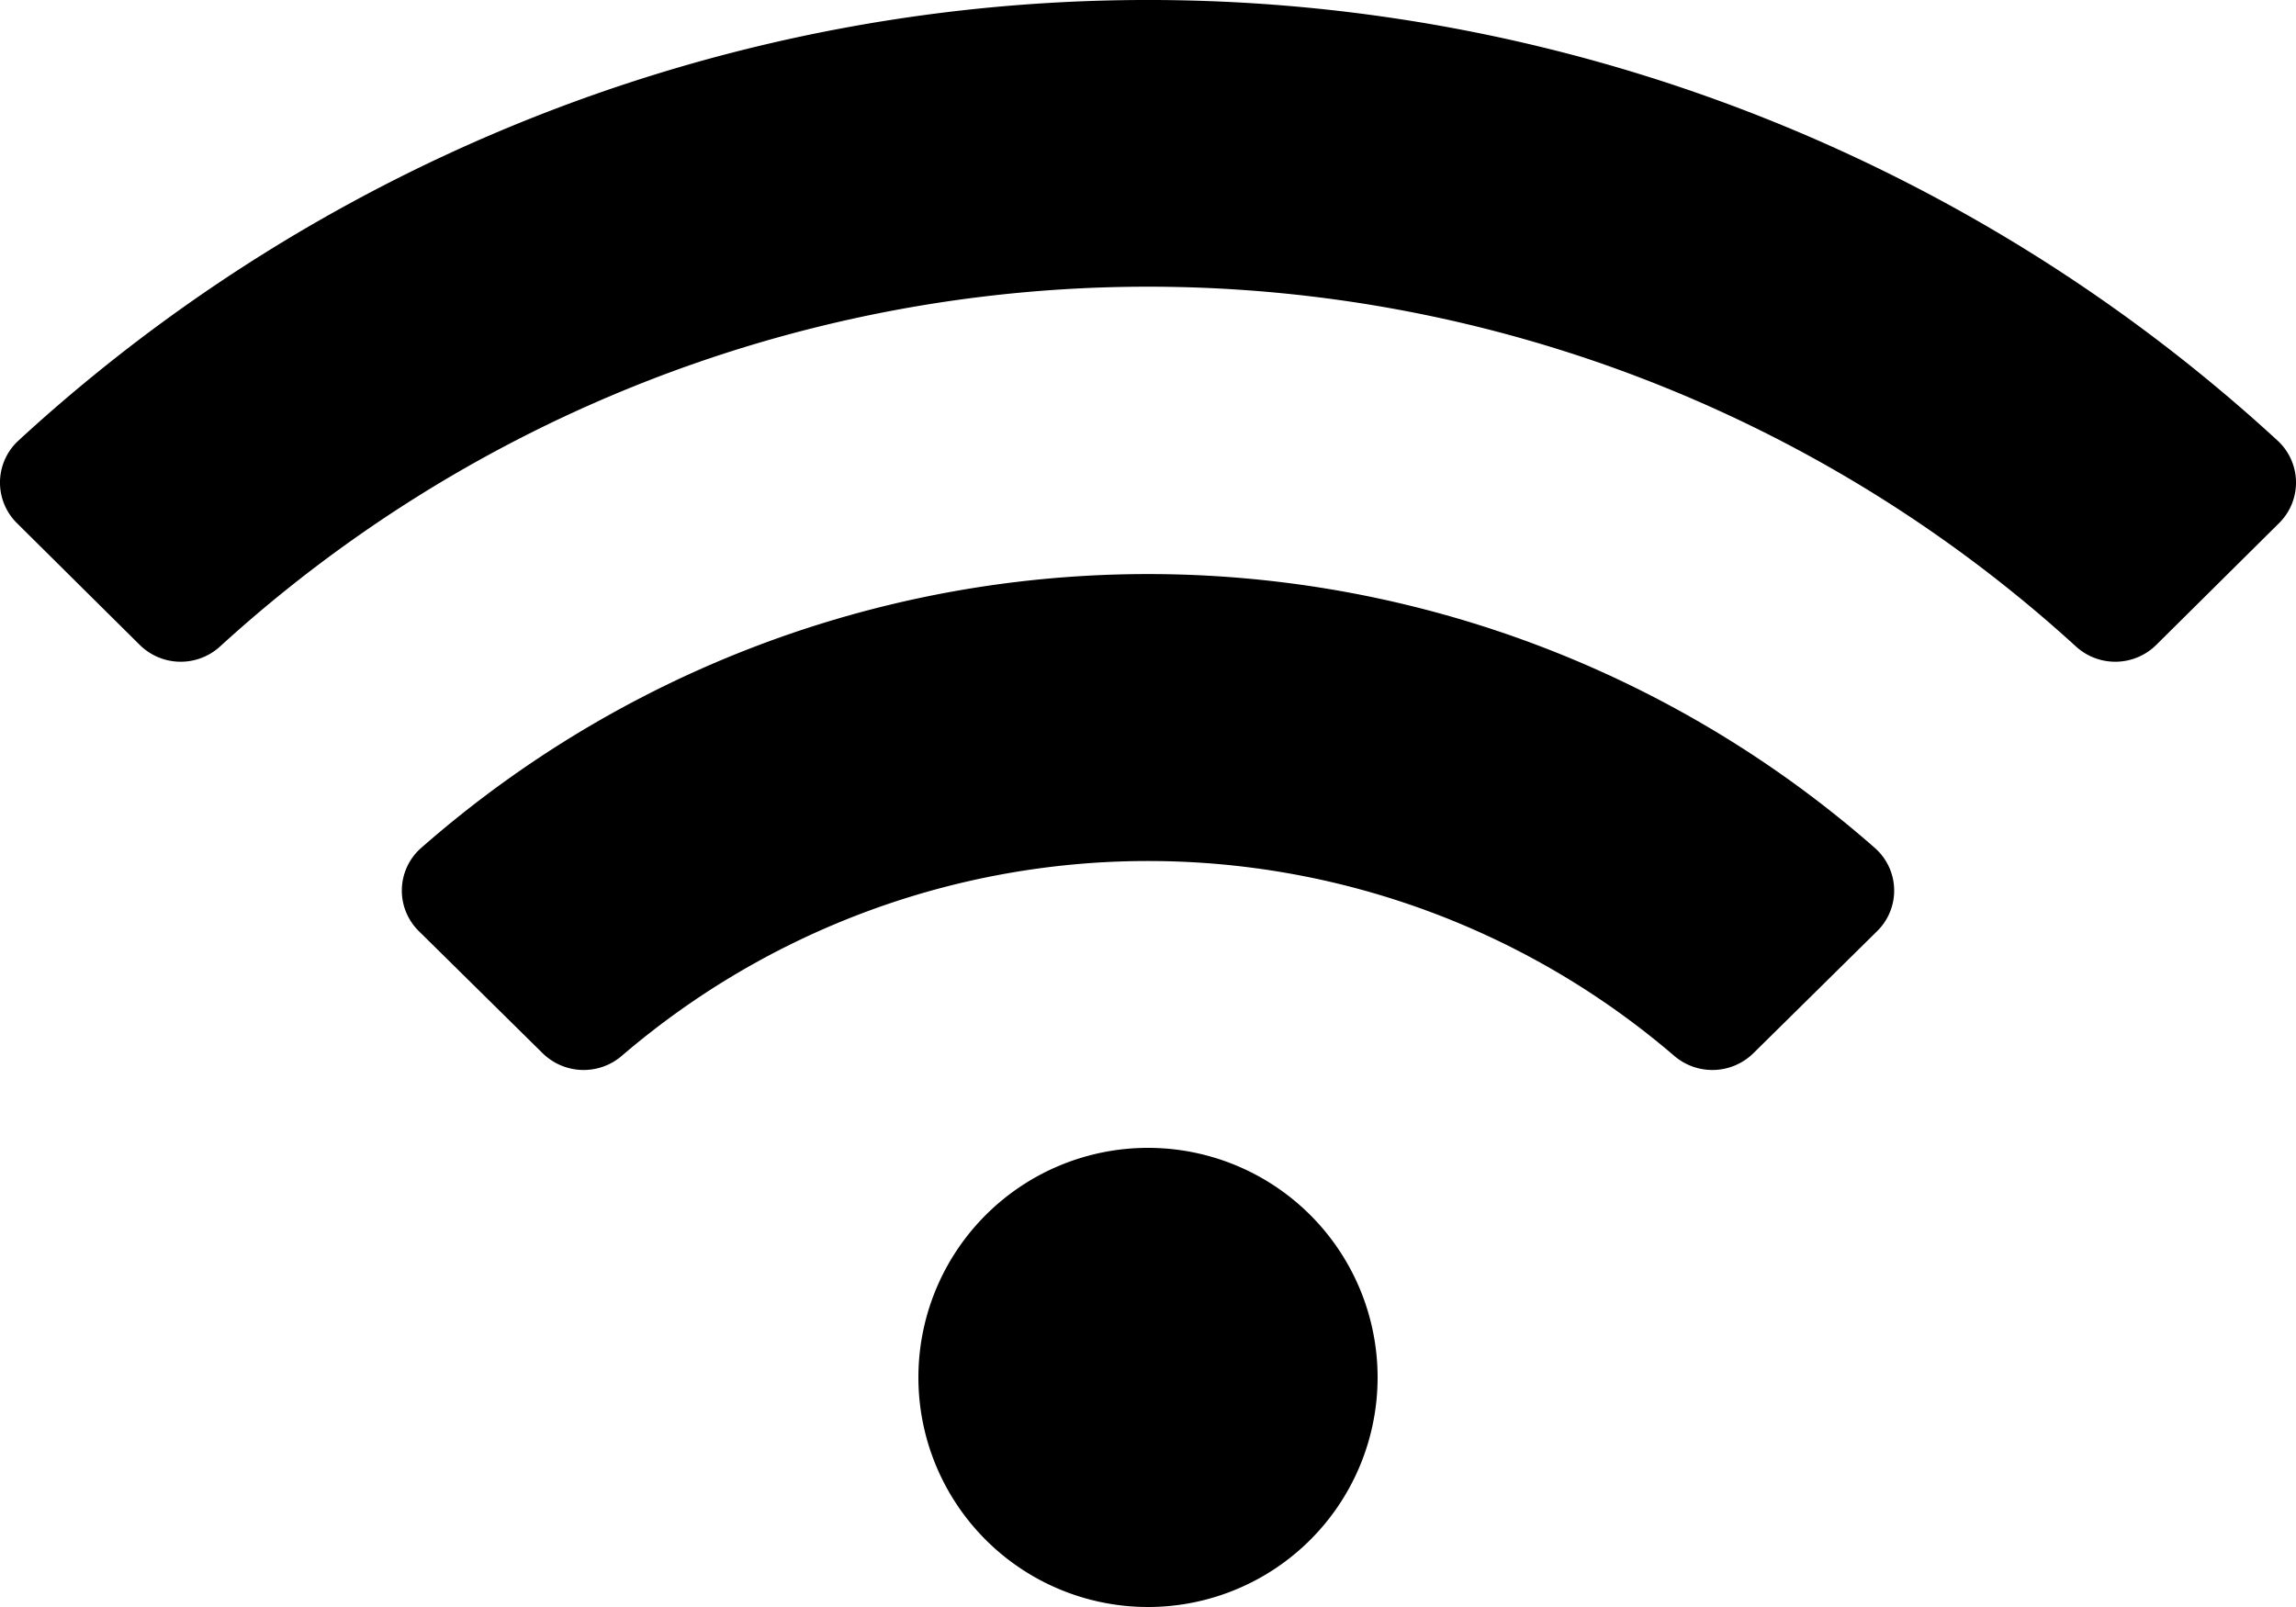 <svg xmlns="http://www.w3.org/2000/svg" width="18" height="12.6" viewBox="0 0 18 12.6">
  <path id="Icon_awesome-wifi" data-name="Icon awesome-wifi" d="M17.857,5.706a13.077,13.077,0,0,0-17.714,0,.447.447,0,0,0-.01.646l.963.955a.457.457,0,0,0,.63.011,10.791,10.791,0,0,1,14.548,0,.457.457,0,0,0,.63-.011l.963-.955a.447.447,0,0,0-.01-.646ZM9,11.25a1.8,1.8,0,1,0,1.8,1.8A1.8,1.8,0,0,0,9,11.25ZM14.7,8.9a8.634,8.634,0,0,0-11.4,0,.445.445,0,0,0-.016.651l.969.956a.459.459,0,0,0,.62.023,6.334,6.334,0,0,1,8.254,0,.459.459,0,0,0,.62-.023l.969-.956A.445.445,0,0,0,14.7,8.9Z" transform="translate(0 -2.25)"/>
</svg>
